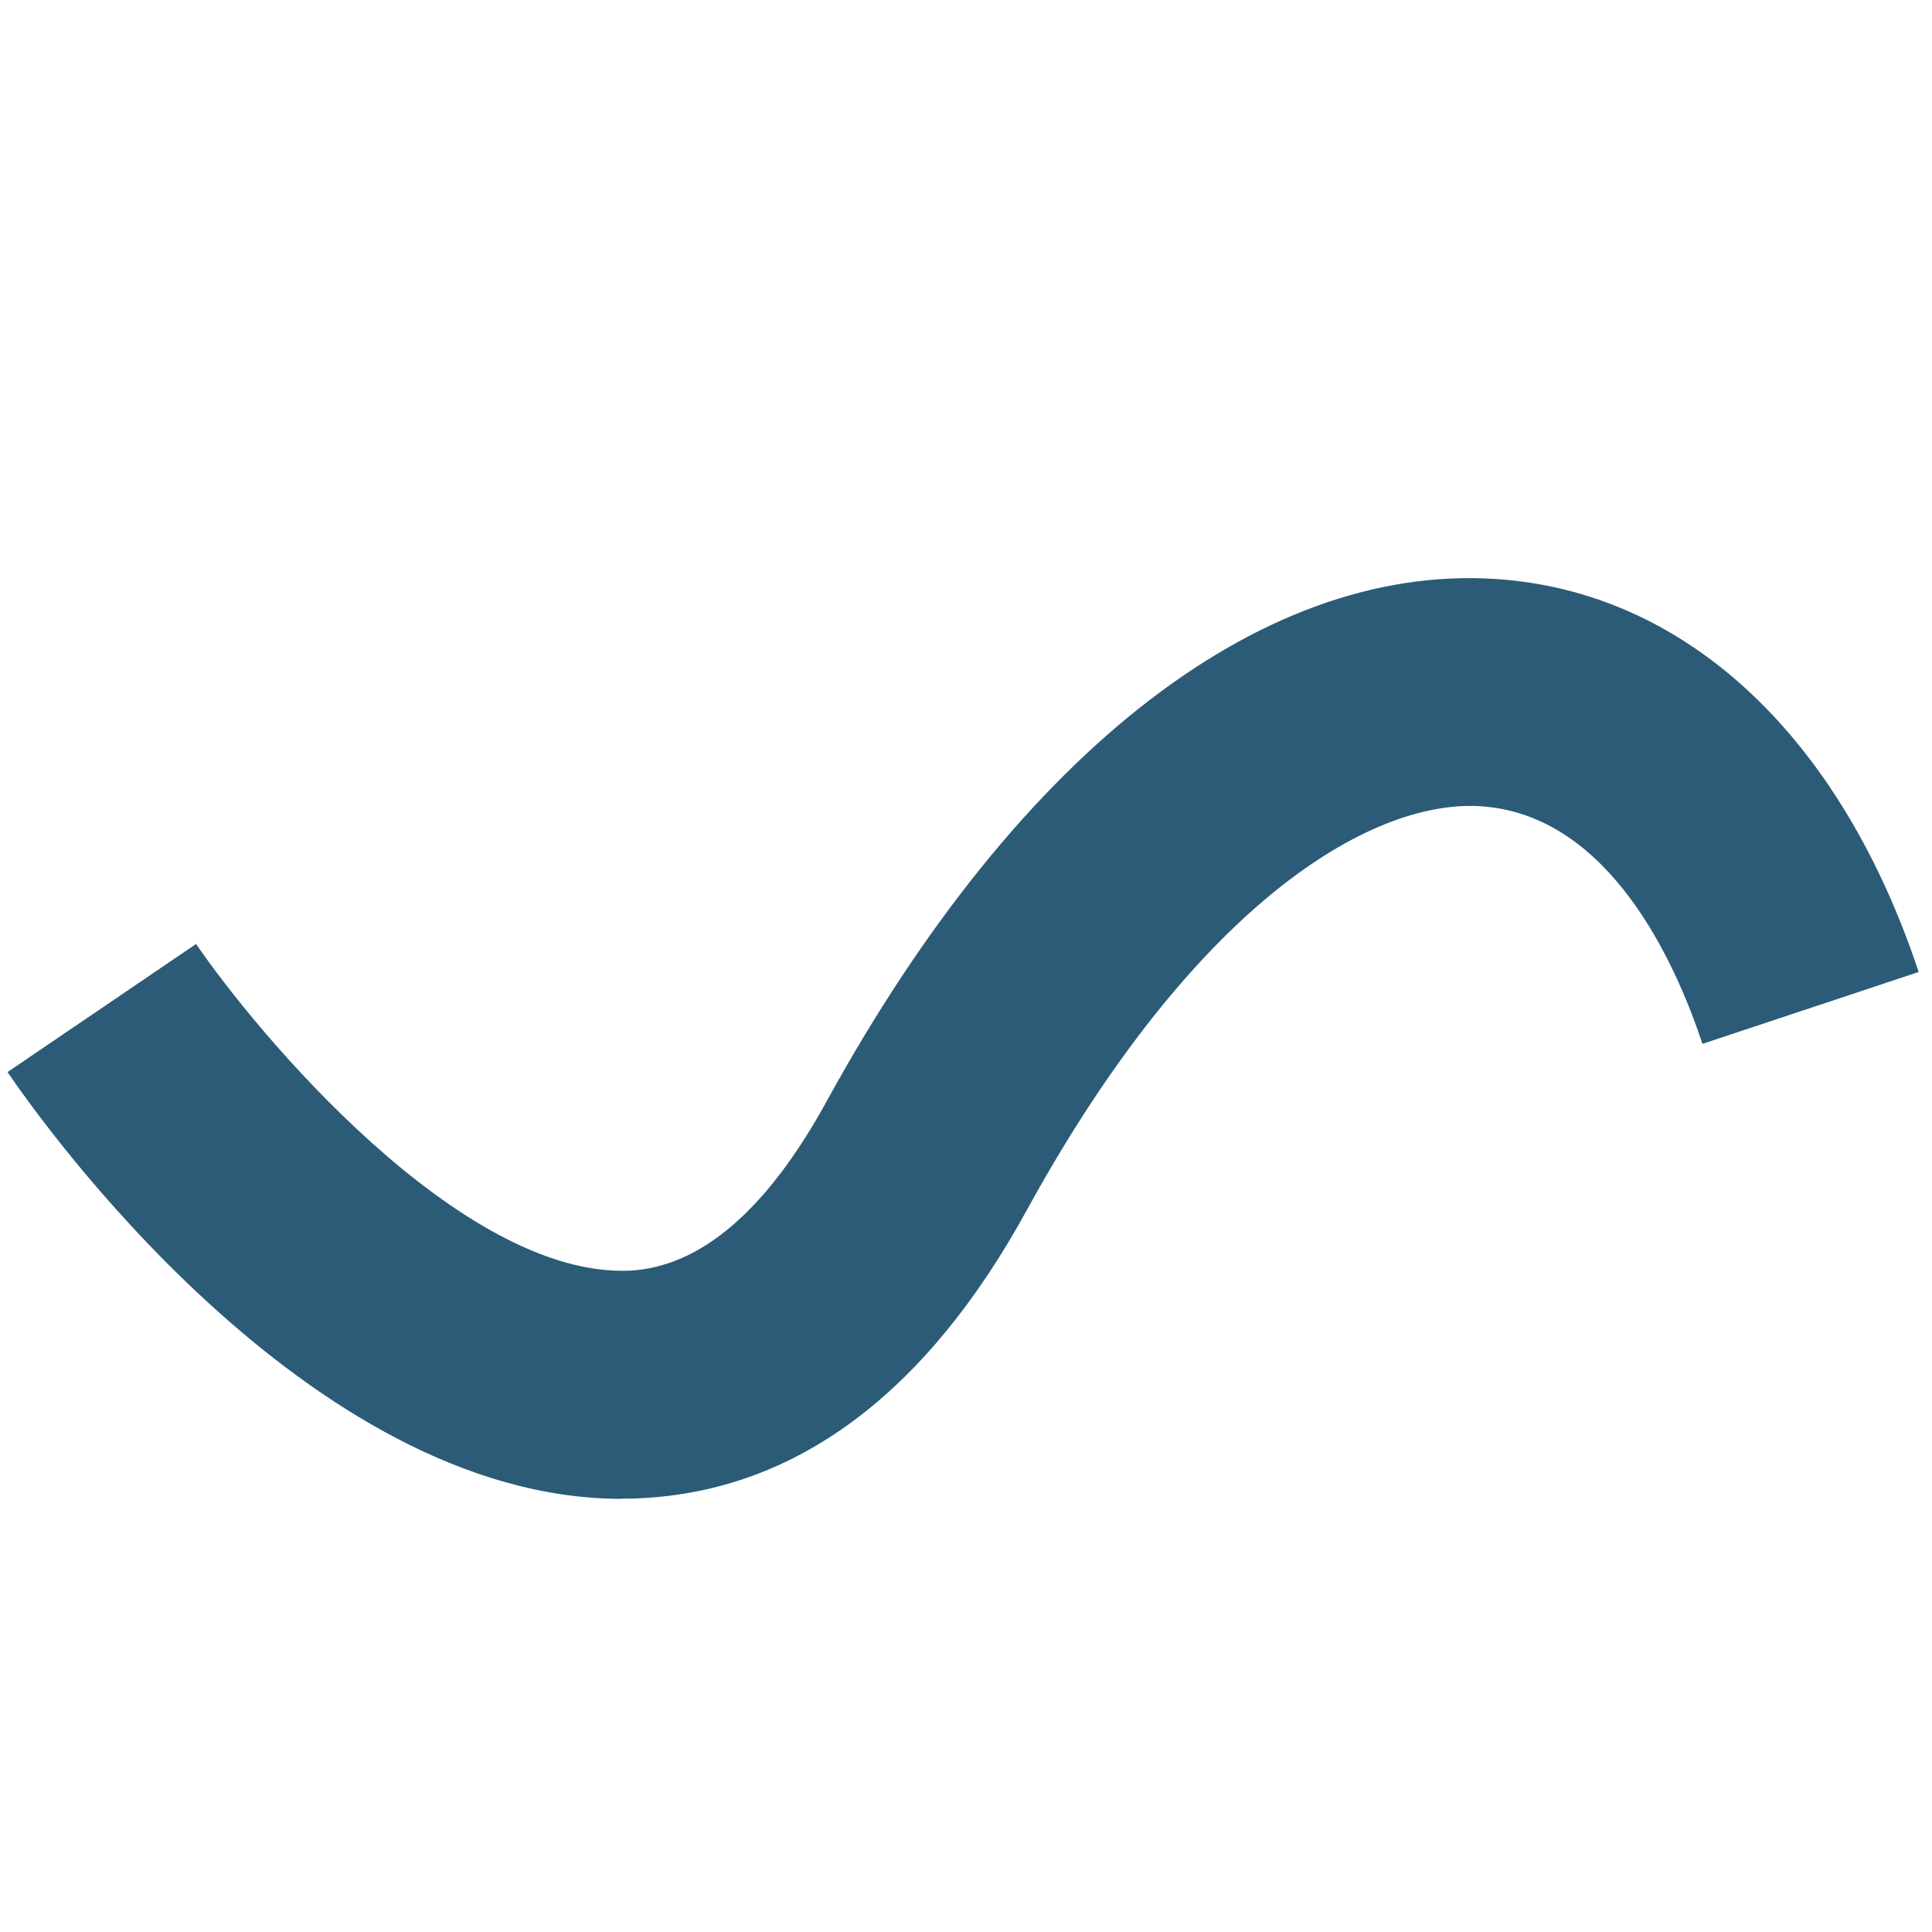 <?xml version="1.0" encoding="UTF-8"?>
<svg id="Layer_1" xmlns="http://www.w3.org/2000/svg" version="1.1" viewBox="0 0 100 100">
  <!-- Generator: Adobe Illustrator 29.3.1, SVG Export Plug-In . SVG Version: 2.1.0 Build 151)  -->
  <defs>
    <style>
      .st0 {
        fill: #2b5b77;
      }
    </style>
  </defs>
  <path class="st0" d="M32.17,77.58C15.85,77.58,1.95,57.79.39,55.49l9.76-6.63c3.08,4.52,13.67,17.26,22.42,16.91,3.69-.18,7.13-3.13,10.23-8.79,10.02-18.26,22.83-28.09,35.15-26.97,9.57.87,17.36,8.27,21.36,20.3l-11.19,3.72c-1.44-4.33-4.81-11.69-11.24-12.28-5.6-.53-14.86,4.71-23.74,20.9-5.21,9.5-11.95,14.52-20.02,14.9-.31.02-.63.02-.94.02Z"/>
</svg>